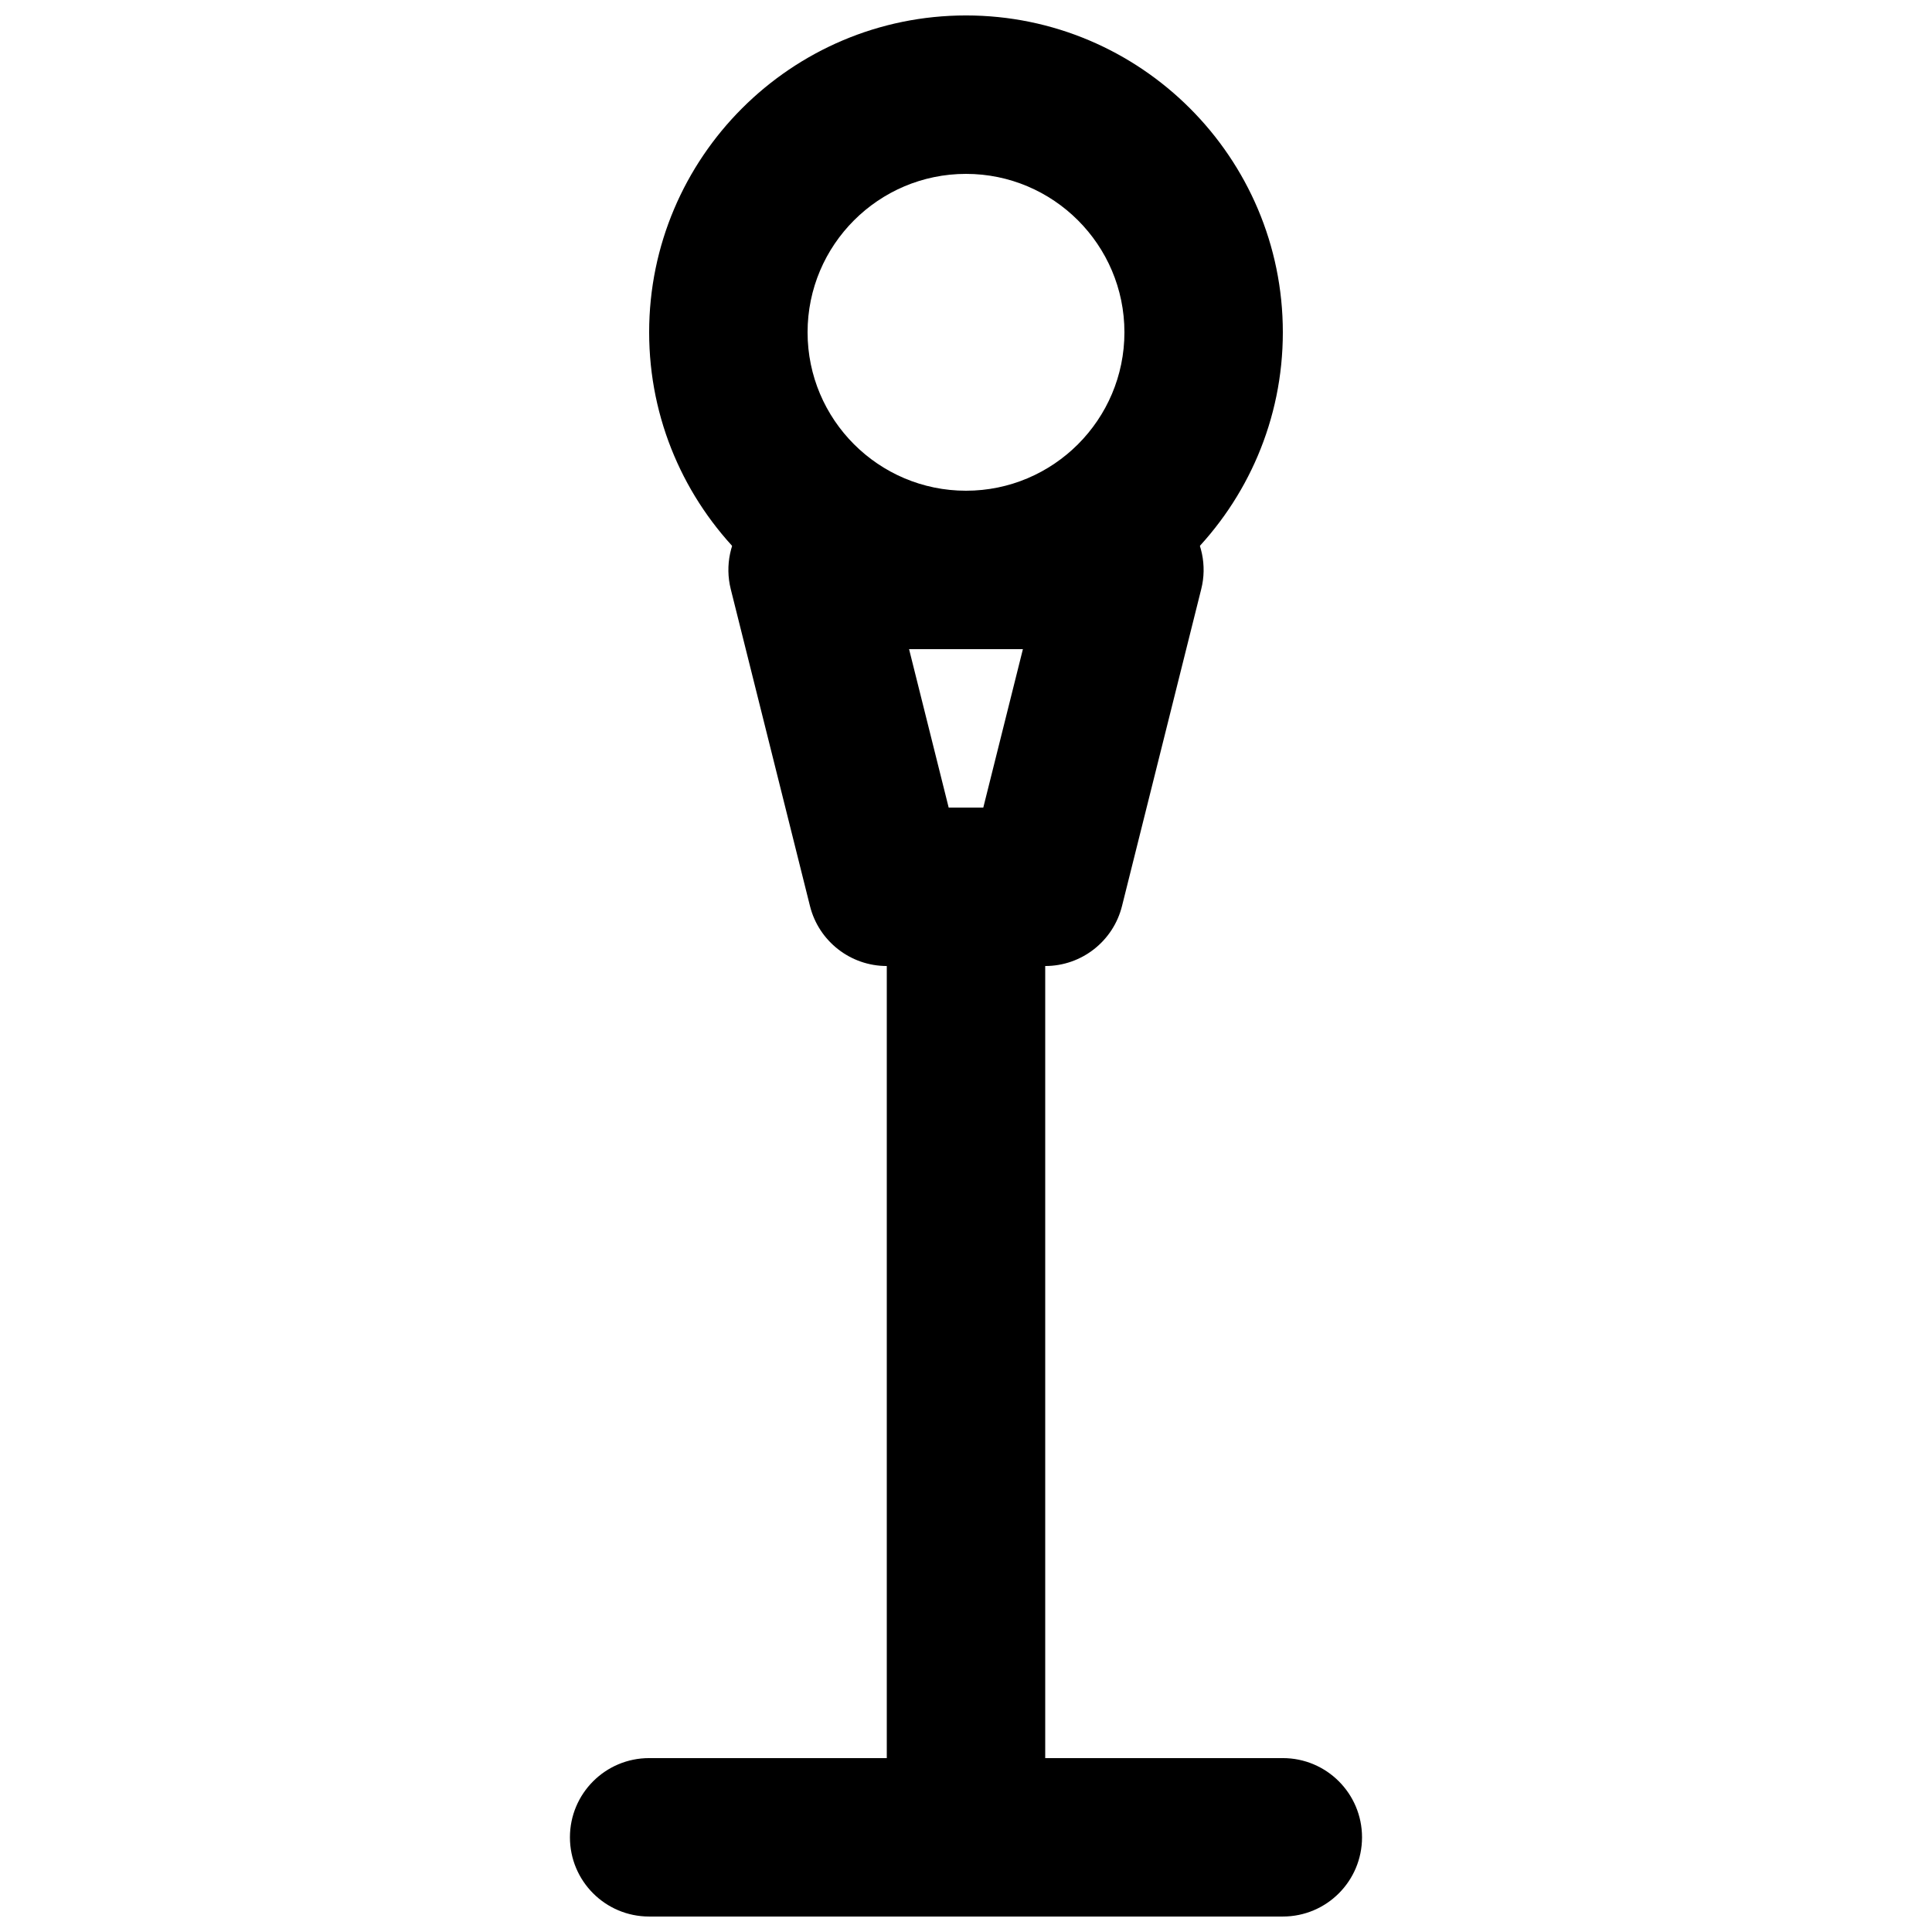 <?xml version="1.0" encoding="UTF-8"?>
<!-- Uploaded to: SVG Repo, www.svgrepo.com, Generator: SVG Repo Mixer Tools -->
<svg width="800px" height="800px" version="1.1" viewBox="144 144 512 512" xmlns="http://www.w3.org/2000/svg">
 <defs>
  <clipPath id="c">
   <path d="m295 609h210v42.902h-210z"/>
  </clipPath>
  <clipPath id="b">
   <path d="m379 358h42v293.9h-42z"/>
  </clipPath>
  <clipPath id="a">
   <path d="m316 148.09h168v168.91h-168z"/>
  </clipPath>
 </defs>
 <g clip-path="url(#c)">
  <path d="m483.96 651.9h-167.93c-11.609 0-20.992-9.402-20.992-20.992 0-11.586 9.383-20.992 20.992-20.992h167.93c11.609 0 20.992 9.406 20.992 20.992 0 11.59-9.383 20.992-20.992 20.992" fill-rule="evenodd"/>
 </g>
 <g clip-path="url(#b)">
  <path d="m400 651.9c-11.609 0-20.992-9.402-20.992-20.992v-251.9c0-11.59 9.383-20.992 20.992-20.992 11.605 0 20.992 9.402 20.992 20.992v251.9c0 11.59-9.387 20.992-20.992 20.992" fill-rule="evenodd"/>
 </g>
 <g clip-path="url(#a)">
  <path d="m400 190.08c-23.156 0-41.984 18.828-41.984 41.984 0 23.152 18.828 41.984 41.984 41.984 23.152 0 41.984-18.832 41.984-41.984 0-23.156-18.832-41.984-41.984-41.984m0 125.95c-46.309 0-83.969-37.66-83.969-83.969s37.66-83.969 83.969-83.969 83.965 37.66 83.965 83.969-37.656 83.969-83.965 83.969" fill-rule="evenodd"/>
 </g>
 <path d="m395.41 358.02h9.172l10.496-41.984h-30.164zm25.59 41.984h-41.984c-9.637 0-18.035-6.57-20.363-15.891l-20.992-83.969c-1.574-6.277-0.168-12.934 3.82-18.012 3.969-5.102 10.078-8.082 16.543-8.082h83.969c6.441 0 12.551 2.981 16.539 8.082 3.969 5.078 5.394 11.734 3.801 18.012l-20.992 83.969c-2.328 9.32-10.707 15.891-20.34 15.891z" fill-rule="evenodd"/>
</svg>